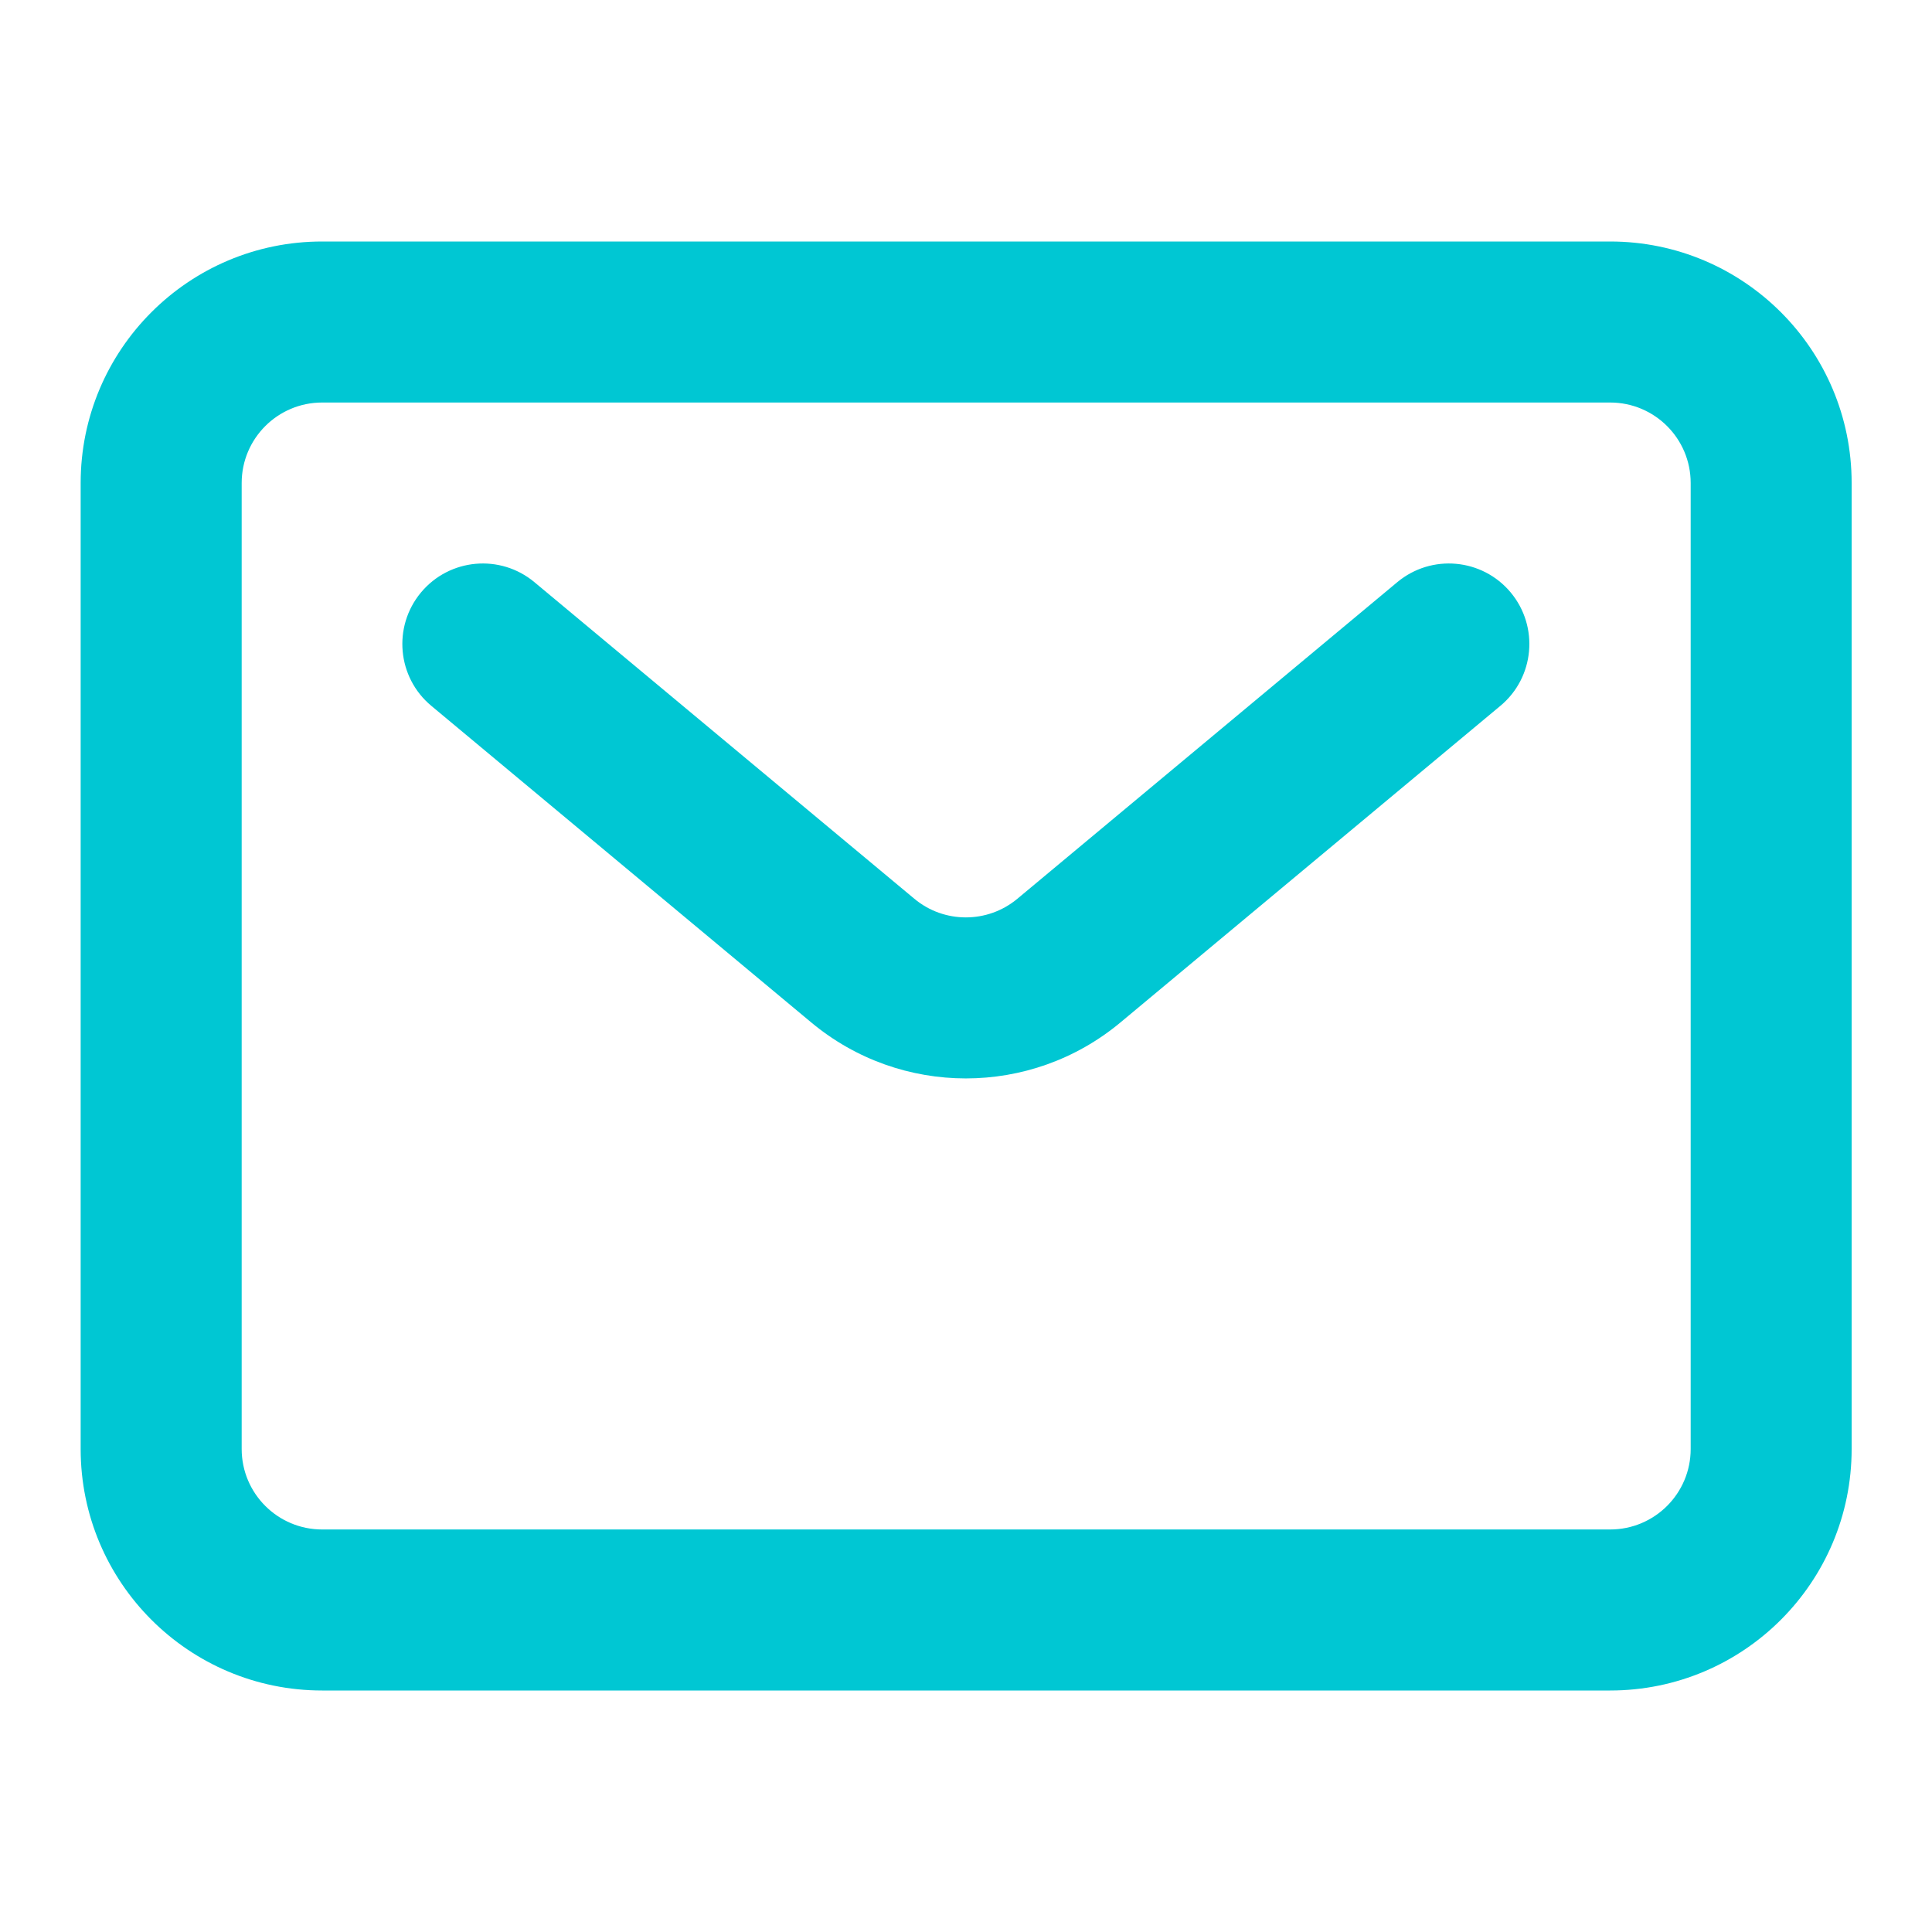 <svg width="32" height="32" viewBox="0 0 32 32" fill="none" xmlns="http://www.w3.org/2000/svg">
  <path fill-rule="evenodd" clip-rule="evenodd"
    d="M26.669 6.667H5.336C4.6 6.667 4.003 7.264 4.003 8V24C4.003 24.736 4.6 25.333 5.336 25.333H26.669C27.406 25.333 28.003 24.736 28.003 24V8C28.003 7.264 27.406 6.667 26.669 6.667ZM5.336 4C3.127 4 1.336 5.791 1.336 8V24C1.336 26.209 3.127 28 5.336 28H26.669C28.878 28 30.669 26.209 30.669 24V8C30.669 5.791 28.878 4 26.669 4H5.336Z"
    fill="#00C7D3" />
  <path fill-rule="evenodd" clip-rule="evenodd"
    d="M6.973 9.813C7.445 9.247 8.285 9.171 8.851 9.642L15.144 14.886C15.638 15.298 16.357 15.298 16.851 14.886L23.144 9.642C23.71 9.171 24.55 9.247 25.022 9.813C25.493 10.379 25.417 11.22 24.851 11.691L18.558 16.935C17.075 18.171 14.92 18.171 13.437 16.935L7.144 11.691C6.578 11.22 6.502 10.379 6.973 9.813Z"
    fill="#00C7D3" />
</svg>